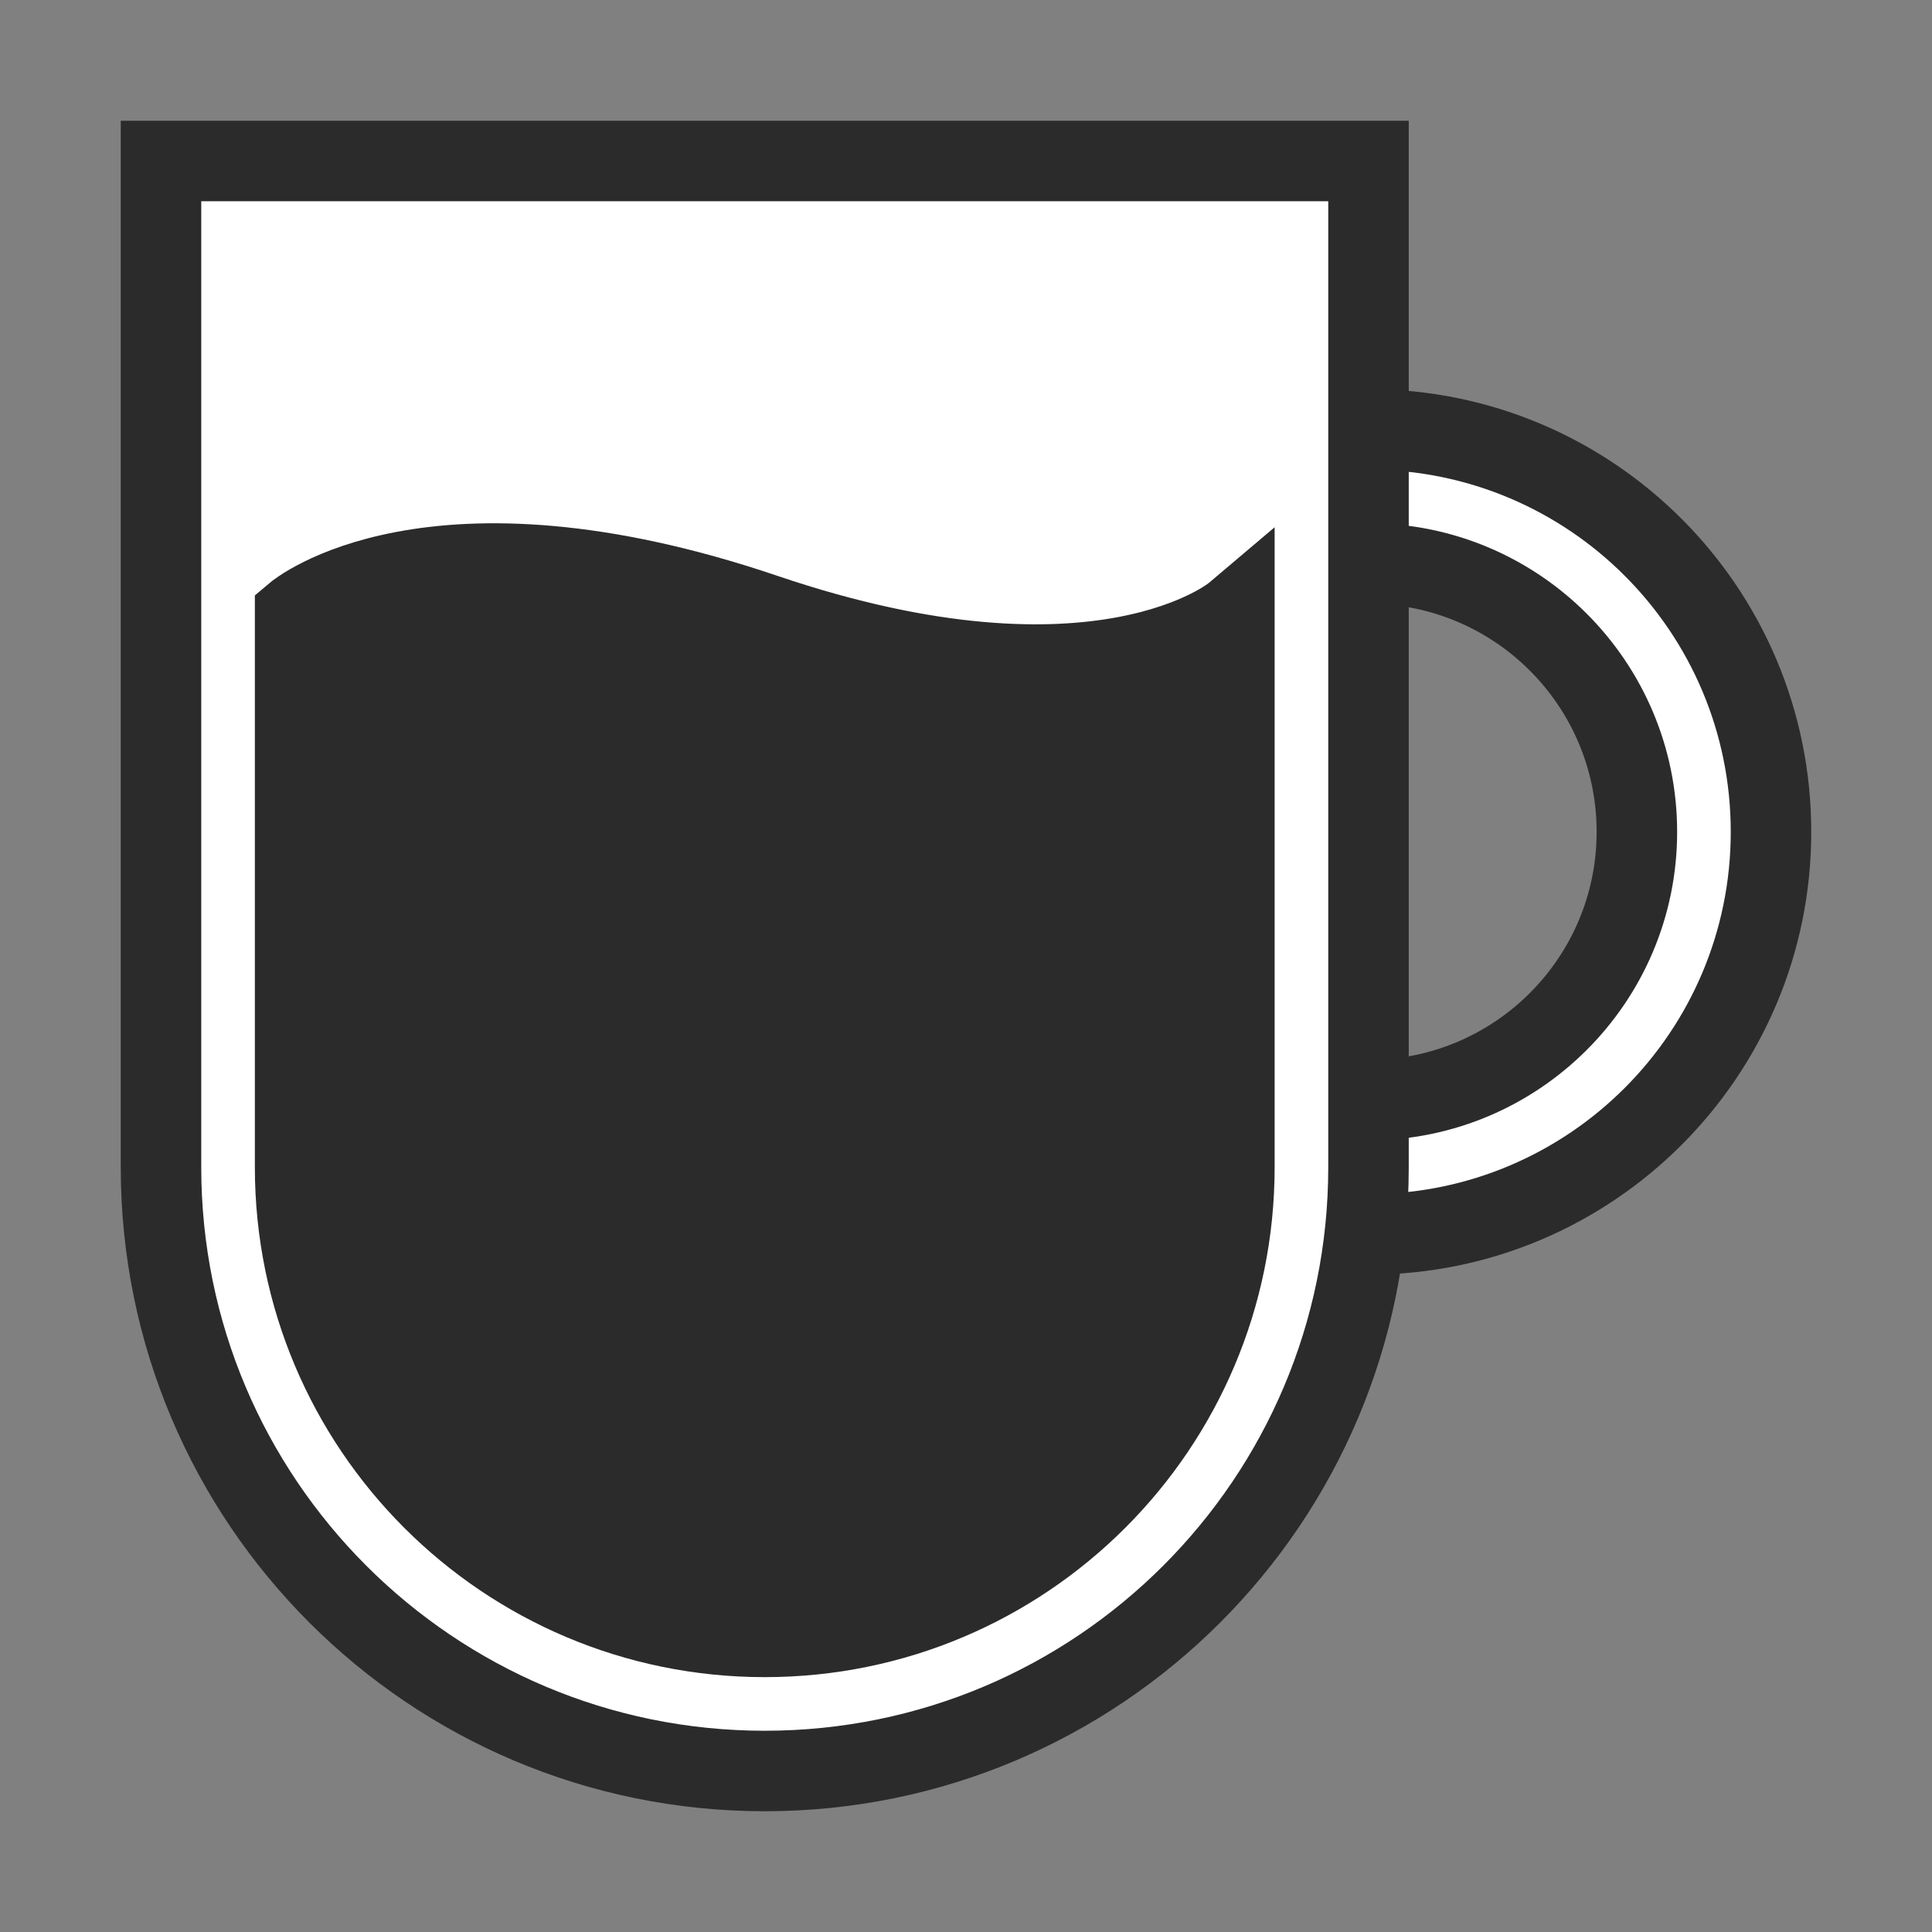 <svg xmlns="http://www.w3.org/2000/svg" fill="none" viewBox="0 0 12 12" height="12" width="12">
<rect x="0" y="0" width="12" height="12" fill="#808080" stroke="none"/>
<path fill="white" d="M8.5 2.667H7.667V3.5H8.5C9.42 3.5 10.167 4.246 10.167 5.167C10.167 6.087 9.42 6.833 8.5 6.833H7.667V7.667H8.5C9.881 7.667 11 6.547 11 5.167C11 3.786 9.881 2.667 8.5 2.667Z" clip-rule="evenodd" fill-rule="evenodd"></path>
<path fill="#2C2B2B" d="M7.667 2.667V2.417H7.417V2.667H7.667ZM7.667 3.5H7.417V3.75H7.667V3.5ZM7.667 6.833V6.583H7.417V6.833H7.667ZM7.667 7.667H7.417V7.917H7.667V7.667ZM7.667 2.917H8.5V2.417H7.667V2.917ZM7.917 3.5V2.667H7.417V3.5H7.917ZM7.667 3.75H8.5V3.25H7.667V3.75ZM8.5 3.75C9.282 3.75 9.917 4.384 9.917 5.167H10.417C10.417 4.108 9.558 3.25 8.5 3.25V3.75ZM9.917 5.167C9.917 5.949 9.282 6.583 8.5 6.583V7.083C9.558 7.083 10.417 6.225 10.417 5.167H9.917ZM8.5 6.583H7.667V7.083H8.5V6.583ZM7.917 7.667V6.833H7.417V7.667H7.917ZM8.5 7.417H7.667V7.917H8.5V7.417ZM10.75 5.167C10.75 6.409 9.743 7.417 8.5 7.417V7.917C10.019 7.917 11.25 6.685 11.25 5.167H10.75ZM8.5 2.917C9.743 2.917 10.75 3.924 10.75 5.167H11.25C11.25 3.648 10.019 2.417 8.5 2.417V2.917Z"></path>
<path stroke-width="0.5" stroke="#2C2B2B" fill="white" d="M1 1H8.5V7.25C8.5 9.321 6.821 11 4.75 11C2.679 11 1 9.321 1 7.25V1Z"></path>
<path stroke-width="0.5" stroke="#2C2B2B" fill="#2C2B2B" d="M1.833 3.814C1.833 3.814 2.667 3.108 4.75 3.814C6.833 4.52 7.667 3.814 7.667 3.814V7.25C7.667 8.861 6.361 10.167 4.75 10.167C3.139 10.167 1.833 8.861 1.833 7.25V3.814Z"></path>
</svg>
